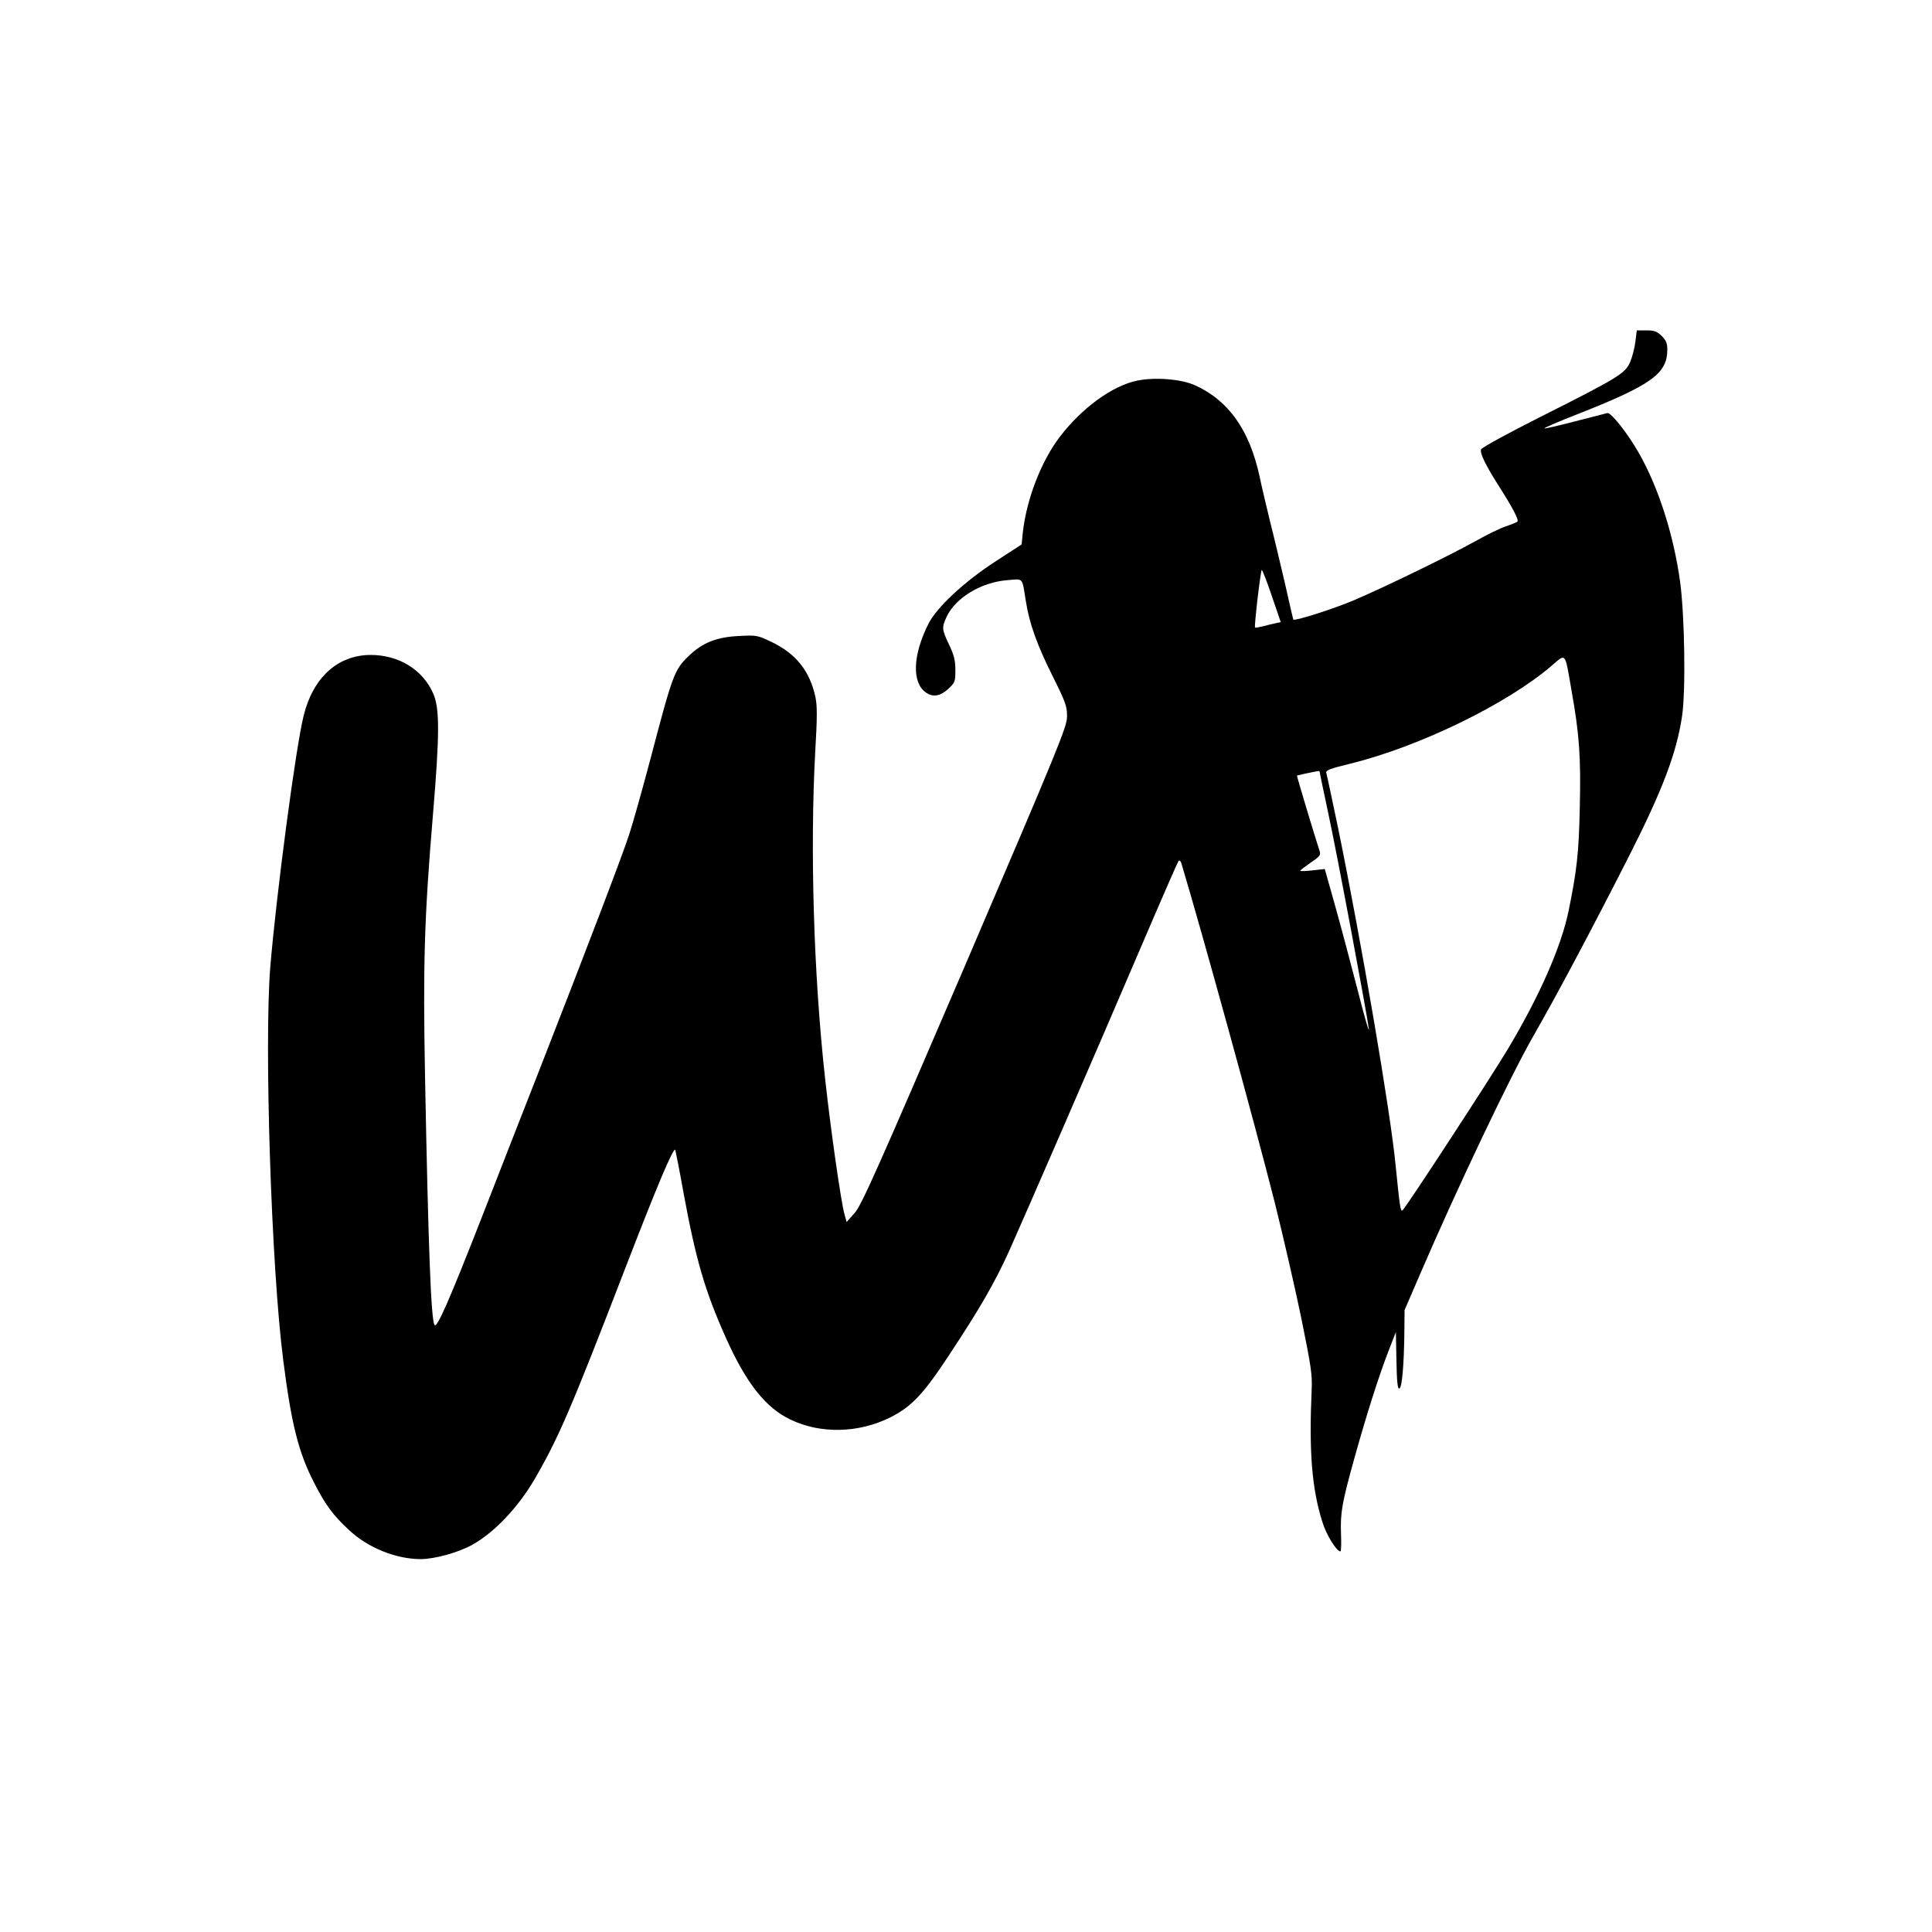 <?xml version="1.0" standalone="no"?>
<!DOCTYPE svg PUBLIC "-//W3C//DTD SVG 20010904//EN"
 "http://www.w3.org/TR/2001/REC-SVG-20010904/DTD/svg10.dtd">
<svg version="1.0" xmlns="http://www.w3.org/2000/svg"
 width="1000pt" height="1000pt" viewBox="0 0 1000 1000"
 preserveAspectRatio="xMidYMid meet">

<g transform="translate(0,1000) scale(0.1,-0.1)"
fill="#000000" stroke="none">
<path d="M8465 8233 c-4 -32 -16 -80 -27 -106 -26 -60 -56 -79 -469 -287 -163
-82 -300 -157 -303 -166 -7 -19 22 -79 87 -182 75 -117 110 -183 101 -192 -5
-4 -32 -15 -59 -24 -28 -9 -100 -44 -160 -78 -134 -74 -455 -231 -625 -304
-103 -44 -309 -110 -316 -101 -1 1 -20 85 -43 187 -24 102 -58 246 -77 320
-18 74 -43 179 -54 232 -52 241 -160 395 -335 474 -71 32 -207 43 -298 24
-130 -26 -289 -143 -403 -293 -96 -127 -171 -322 -190 -494 l-6 -61 -137 -89
c-159 -103 -303 -237 -345 -321 -82 -162 -87 -305 -14 -356 36 -26 74 -20 116
18 35 33 37 37 37 98 0 50 -7 77 -33 132 -37 79 -38 87 -13 142 45 99 180 181
315 191 86 7 75 18 96 -110 18 -115 58 -225 137 -384 69 -138 76 -159 76 -210
0 -54 -35 -140 -528 -1291 -459 -1068 -535 -1238 -571 -1280 l-42 -47 -11 40
c-18 63 -72 442 -100 700 -60 540 -79 1197 -51 1701 10 167 10 232 1 274 -28
135 -101 227 -227 287 -73 35 -77 36 -172 31 -114 -6 -187 -35 -258 -104 -74
-72 -82 -93 -198 -535 -42 -158 -91 -333 -110 -390 -36 -111 -223 -600 -459
-1204 -80 -203 -215 -550 -301 -770 -171 -437 -235 -583 -247 -563 -18 29 -32
393 -49 1283 -11 582 -4 824 41 1359 35 418 35 551 1 627 -54 123 -178 199
-323 199 -170 0 -298 -116 -347 -313 -41 -162 -142 -928 -173 -1302 -32 -398
5 -1555 67 -2035 42 -331 79 -478 160 -635 58 -114 98 -168 179 -243 98 -93
243 -151 371 -152 73 0 197 34 270 75 114 64 237 194 323 342 124 215 186 359
471 1098 157 407 244 614 255 604 1 -2 22 -105 44 -229 63 -341 110 -503 218
-744 105 -235 206 -363 335 -424 156 -75 353 -70 517 12 110 56 170 119 306
326 159 241 232 368 307 532 82 183 445 1018 678 1563 106 248 196 454 200
459 4 4 11 0 14 -10 110 -366 380 -1347 483 -1754 46 -184 109 -459 140 -610
49 -242 56 -286 52 -365 -14 -320 1 -511 56 -684 21 -67 73 -151 93 -151 4 0
5 41 3 91 -4 110 5 160 70 394 62 222 124 418 175 550 l39 100 3 -148 c2 -112
6 -147 15 -144 14 4 24 122 26 294 l1 112 79 183 c199 462 469 1028 585 1231
127 221 313 572 501 942 170 336 242 525 271 716 20 129 14 523 -10 699 -34
245 -113 491 -216 670 -58 101 -142 206 -160 202 -8 -2 -83 -21 -168 -43 -85
-22 -156 -39 -158 -36 -3 2 73 35 168 72 386 152 468 211 468 335 0 33 -6 48
-29 71 -25 24 -38 29 -79 29 l-50 0 -7 -57z m-1882 -1318 l46 -135 -27 -6
c-15 -3 -44 -10 -66 -16 -21 -5 -39 -8 -40 -6 -5 7 29 298 35 298 3 0 27 -61
52 -135z m1551 -488 c41 -229 49 -346 43 -605 -5 -236 -15 -327 -58 -537 -39
-187 -149 -437 -312 -711 -89 -149 -534 -831 -548 -839 -10 -7 -14 21 -35 230
-26 276 -176 1152 -298 1749 -31 147 -58 276 -61 285 -4 14 16 22 127 49 356
88 810 309 1039 506 76 65 68 75 103 -127z m-1304 -420 c0 -2 20 -99 45 -216
47 -217 198 -1026 210 -1116 3 -27 -23 63 -58 201 -36 138 -88 335 -117 438
l-53 188 -63 -7 c-35 -4 -64 -5 -64 -2 0 3 24 21 54 42 50 34 54 39 45 64 -23
70 -118 385 -116 387 2 1 89 20 110 23 4 0 7 0 7 -2z"/>
</g>
</svg>
